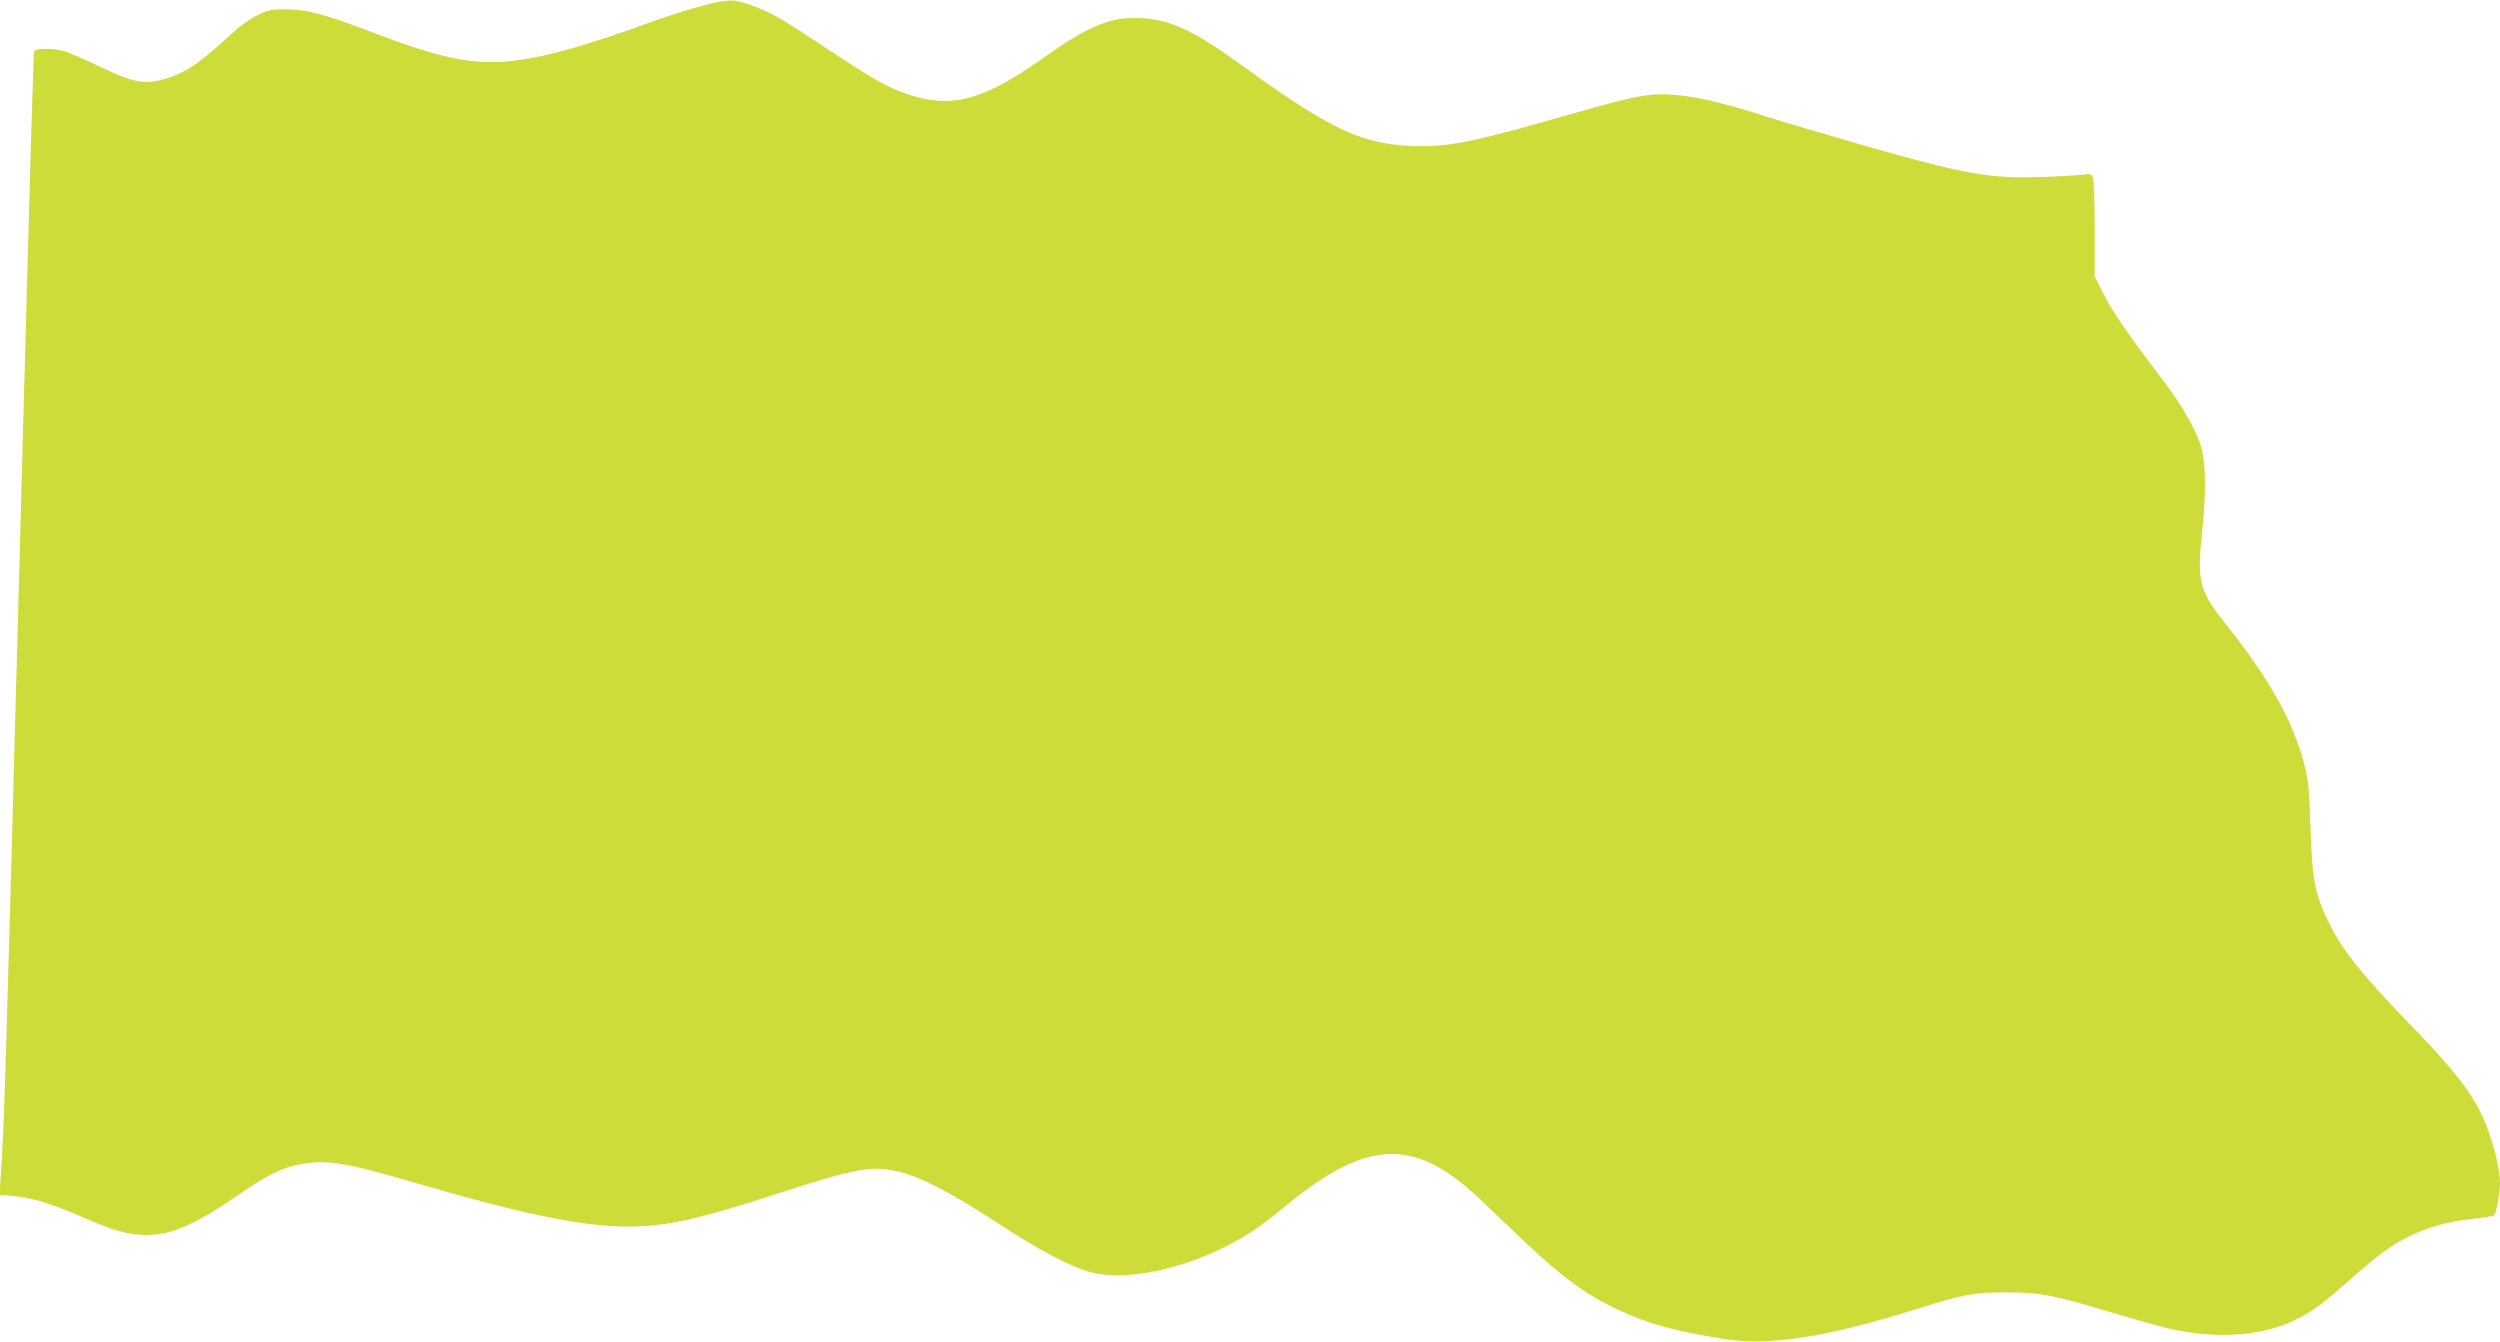 <?xml version="1.0" standalone="no"?>
<!DOCTYPE svg PUBLIC "-//W3C//DTD SVG 20010904//EN"
 "http://www.w3.org/TR/2001/REC-SVG-20010904/DTD/svg10.dtd">
<svg version="1.0" xmlns="http://www.w3.org/2000/svg"
 width="1280pt" height="687pt" viewBox="0 0 1280 687"
 preserveAspectRatio="xMidYMid meet">
<g transform="translate(0,687) scale(0.1,-0.1)"
fill="#cddc39" stroke="none">
<path d="M3590 6839 c-58 -15 -157 -47 -220 -69 -372 -135 -566 -190 -741
-211 -202 -23 -364 9 -705 139 -256 98 -352 124 -461 124 -73 1 -90 -3 -147
-31 -38 -18 -98 -62 -147 -109 -159 -146 -236 -196 -348 -222 -91 -22 -148 -9
-310 69 -80 38 -164 75 -186 80 -56 15 -145 14 -150 -1 -4 -14 -19 -516 -65
-2233 -83 -3094 -87 -3234 -106 -3521 l-7 -101 69 -6 c97 -9 193 -38 338 -101
176 -77 246 -97 341 -99 134 -1 254 52 496 219 124 86 210 128 294 143 136 25
226 11 581 -92 559 -164 868 -227 1101 -227 190 0 355 36 755 166 396 129 482
146 613 119 114 -23 281 -108 520 -265 214 -141 382 -229 481 -254 208 -53
556 35 824 209 36 23 110 79 165 125 398 329 634 355 935 101 30 -25 129 -118
220 -206 249 -241 373 -335 553 -420 155 -73 289 -110 549 -151 231 -36 521
10 985 155 236 74 287 84 448 84 173 1 248 -13 533 -99 117 -35 251 -73 299
-84 259 -61 504 -41 682 56 78 43 126 79 257 196 144 127 207 173 299 218 101
49 202 77 330 90 54 6 102 14 105 18 12 14 30 114 30 166 0 81 -46 250 -95
351 -63 129 -148 236 -381 476 -232 240 -334 368 -399 502 -73 151 -86 216
-95 487 -7 205 -11 247 -33 330 -60 225 -177 432 -401 715 -137 171 -148 217
-121 474 24 222 18 383 -17 468 -40 99 -101 199 -204 333 -168 222 -240 327
-285 417 l-44 88 0 240 c0 132 -4 251 -9 263 -7 21 -12 23 -49 18 -23 -3 -116
-9 -207 -12 -268 -10 -395 12 -920 162 -201 58 -421 123 -490 145 -194 63
-335 98 -452 111 -139 15 -207 4 -558 -97 -503 -145 -634 -171 -819 -162 -251
11 -415 89 -845 400 -262 190 -377 245 -531 254 -153 10 -267 -36 -501 -202
-311 -221 -475 -264 -701 -186 -105 36 -168 73 -425 242 -230 153 -273 177
-377 214 -85 31 -118 30 -251 -6z"/>
</g>
</svg>
